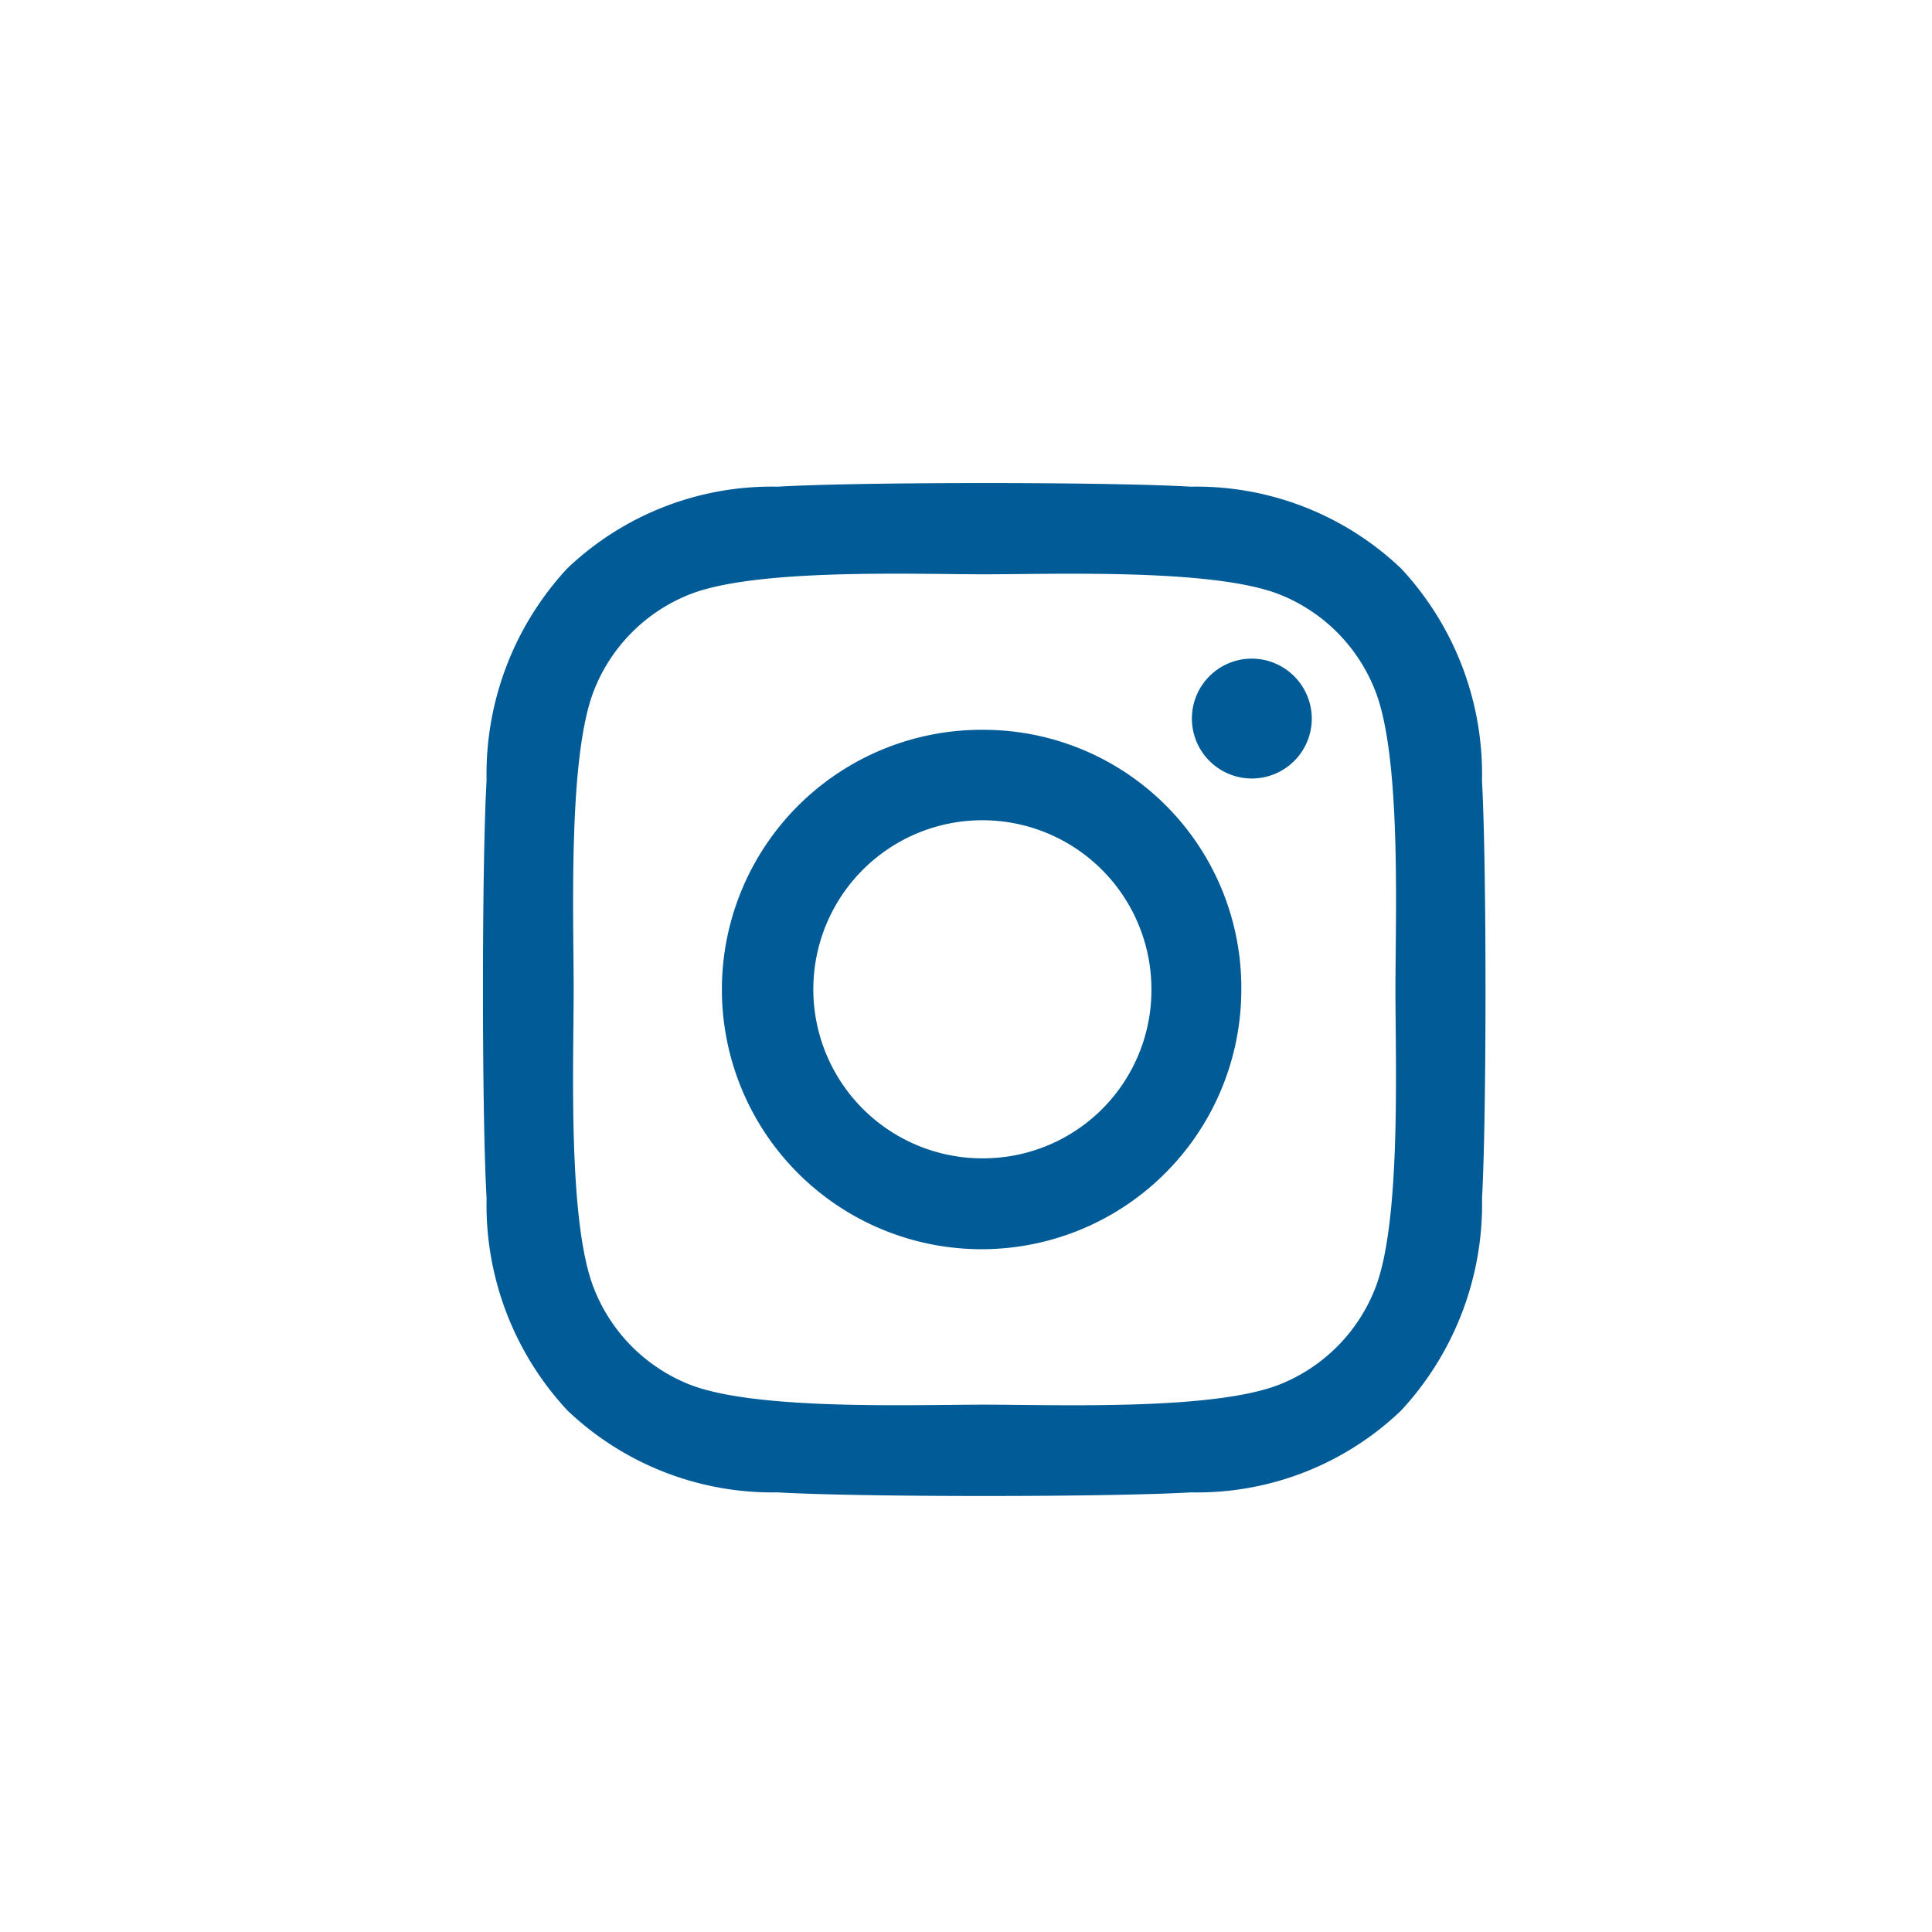 <svg xmlns="http://www.w3.org/2000/svg" width="40" height="40" viewBox="0 0 40 40">
  <g id="グループ_4433" data-name="グループ 4433" transform="translate(-17317 20029)">
    <circle id="楕円形_3" data-name="楕円形 3" cx="20" cy="20" r="20" transform="translate(17317 -20029)" fill="none"/>
    <path id="instagram" d="M10.306,36.934a5.377,5.377,0,1,0,5.32,5.377A5.34,5.34,0,0,0,10.306,36.934Zm0,8.872a3.5,3.5,0,1,1,3.459-3.5,3.484,3.484,0,0,1-3.459,3.5Zm6.779-9.092a1.241,1.241,0,1,1-1.241-1.254A1.245,1.245,0,0,1,17.085,36.714Zm3.524,1.273a6.243,6.243,0,0,0-1.676-4.394A6.146,6.146,0,0,0,14.584,31.9c-1.713-.1-6.849-.1-8.562,0a6.137,6.137,0,0,0-4.348,1.689A6.263,6.263,0,0,0,0,37.982c-.1,1.731-.1,6.921,0,8.652a6.243,6.243,0,0,0,1.676,4.394,6.154,6.154,0,0,0,4.348,1.694c1.713.1,6.849.1,8.562,0a6.106,6.106,0,0,0,4.348-1.694,6.284,6.284,0,0,0,1.676-4.394C20.706,44.9,20.706,39.718,20.609,37.987ZM18.4,48.492a3.521,3.521,0,0,1-1.973,1.993c-1.366.547-4.607.421-6.117.421s-4.756.122-6.117-.421a3.521,3.521,0,0,1-1.973-1.993c-.542-1.38-.417-4.656-.417-6.182s-.12-4.806.417-6.182a3.521,3.521,0,0,1,1.973-1.993c1.366-.547,4.607-.421,6.117-.421s4.756-.122,6.117.421A3.521,3.521,0,0,1,18.4,36.129c.542,1.38.417,4.656.417,6.182S18.937,47.116,18.4,48.492Z" transform="translate(17327.074 -20050.824)" fill="#005b97"/>
  </g>
</svg>
